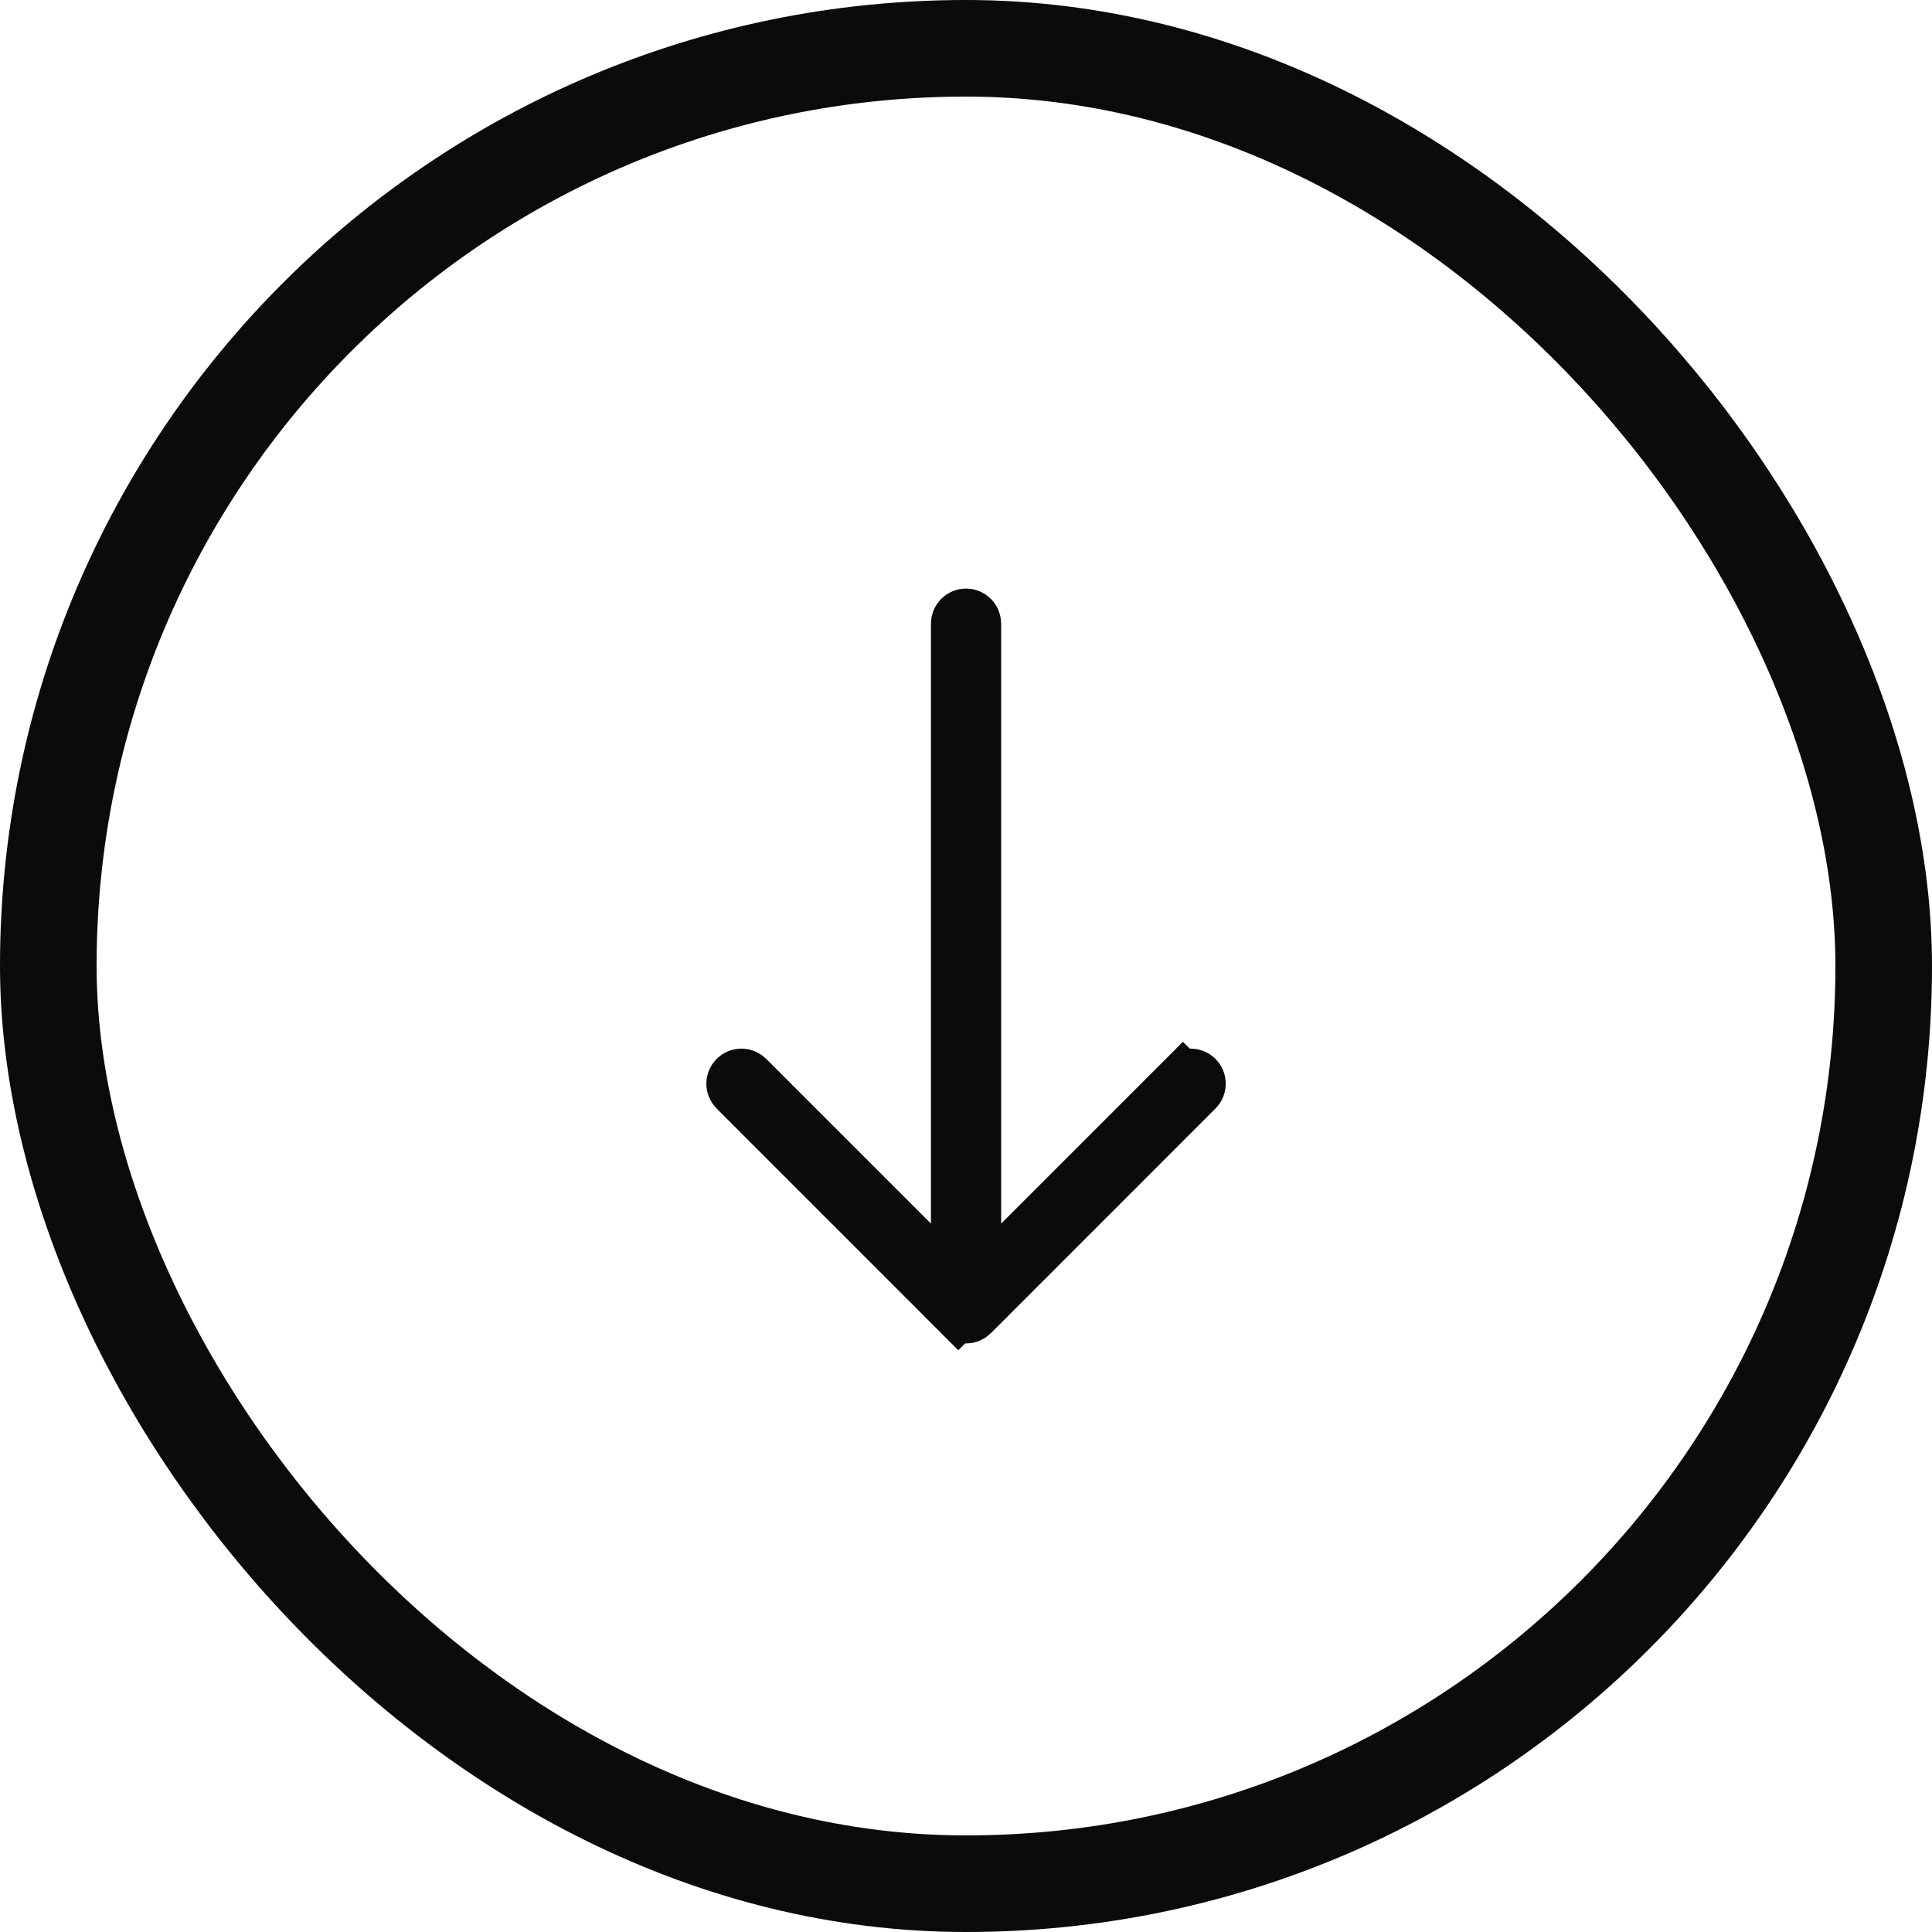 <svg width="40" height="40" viewBox="0 0 40 40" fill="none" xmlns="http://www.w3.org/2000/svg">
<rect x="1" y="1" width="38" height="38" rx="19" stroke="#0C0B0B" stroke-width="2"/>
<path d="M20.228 25.333L20.228 26.54L21.081 25.687L24.492 22.276L24.138 21.923L24.492 22.276C24.58 22.188 24.724 22.188 24.812 22.276C24.901 22.365 24.901 22.509 24.812 22.597L20.162 27.248C20.073 27.337 19.93 27.337 19.841 27.248L19.487 27.602L19.841 27.248L15.19 22.597C15.146 22.553 15.123 22.496 15.123 22.437C15.123 22.378 15.146 22.321 15.19 22.277C15.278 22.188 15.422 22.188 15.511 22.277L15.511 22.277L18.921 25.687L19.774 26.54L19.774 25.333L19.774 12.912C19.774 12.787 19.876 12.685 20.001 12.685C20.126 12.685 20.228 12.787 20.228 12.912L20.228 25.333Z" fill="#0C0B0B" stroke="#0C0B0B"/>
</svg>
